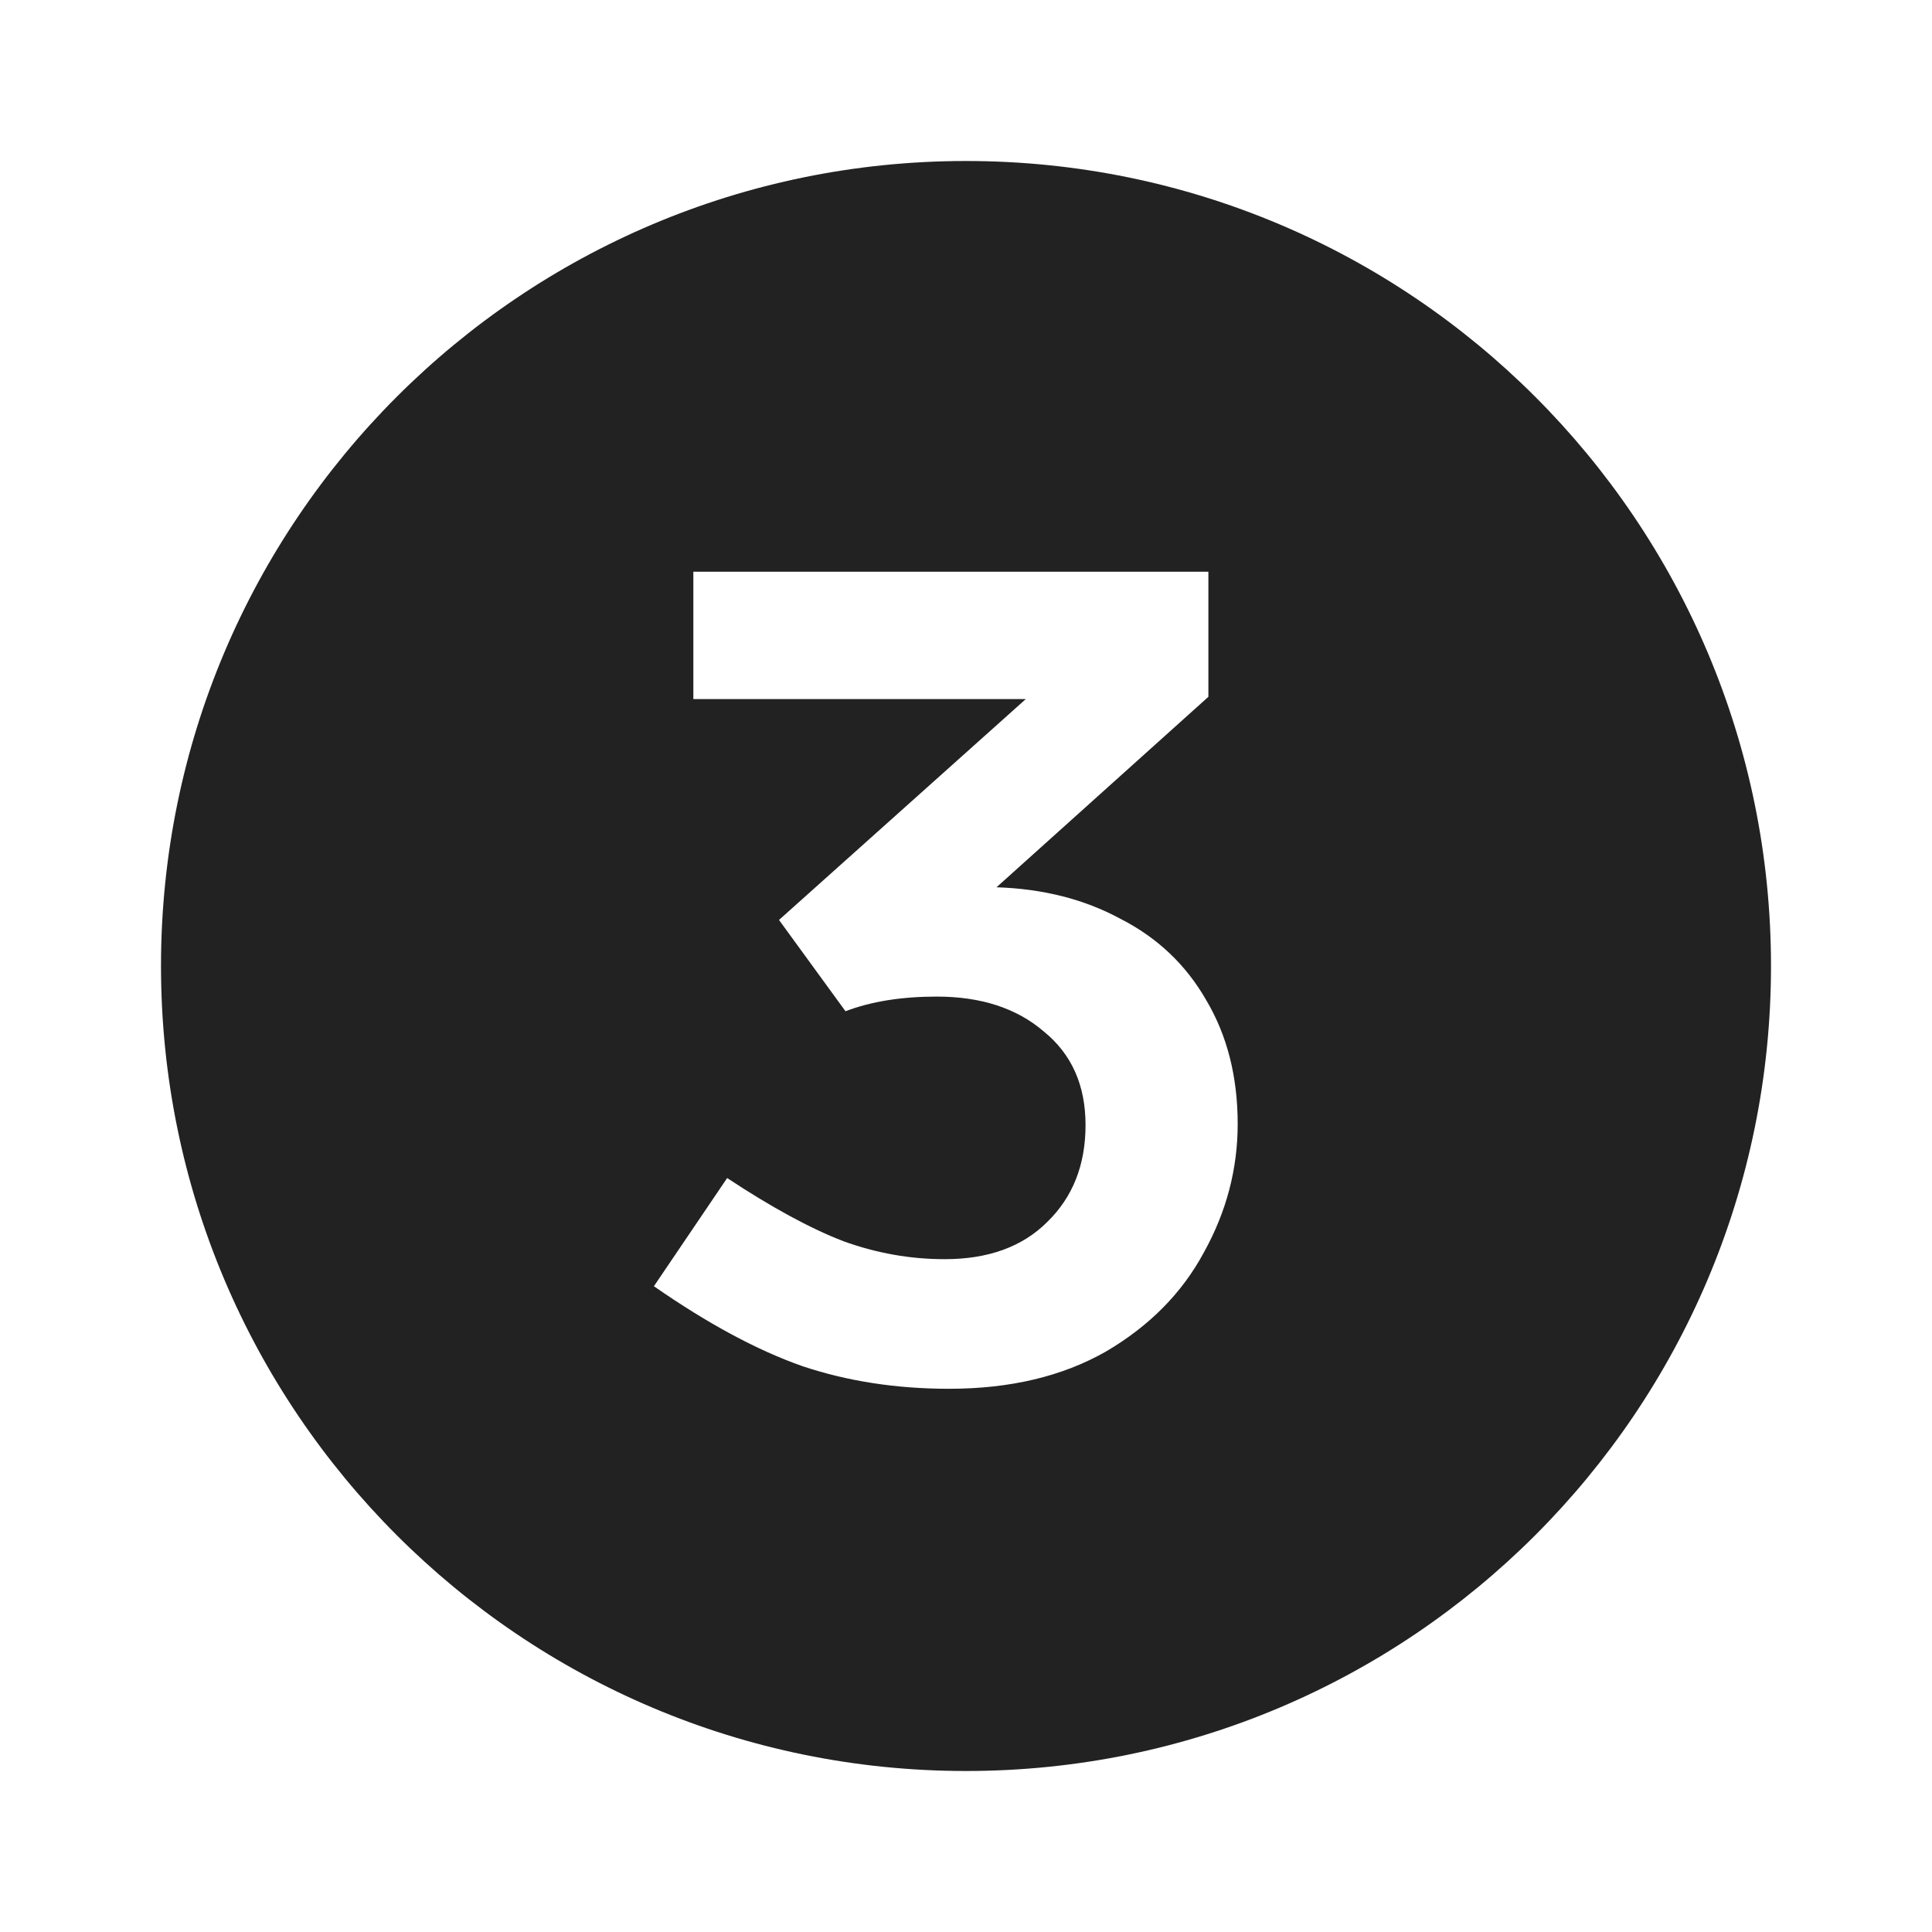 <svg width="24" height="24" viewBox="0 0 24 24" fill="none" xmlns="http://www.w3.org/2000/svg">
<path fill-rule="evenodd" clip-rule="evenodd" d="M12 22C17.523 22 22 17.523 22 12C22 6.477 17.523 2 12 2C6.477 2 2 6.477 2 12C2 17.523 6.477 22 12 22ZM13.919 11.414C13.471 11.171 12.958 11.041 12.379 11.022L15.011 8.656V7.102H8.613V8.684H12.743L9.677 11.428L10.503 12.562C10.82 12.441 11.198 12.38 11.637 12.38C12.188 12.38 12.631 12.525 12.967 12.814C13.312 13.094 13.485 13.481 13.485 13.976C13.485 14.471 13.326 14.872 13.009 15.18C12.701 15.488 12.276 15.642 11.735 15.642C11.306 15.642 10.886 15.567 10.475 15.418C10.064 15.259 9.584 14.998 9.033 14.634L8.123 15.978C8.795 16.445 9.411 16.776 9.971 16.972C10.531 17.159 11.138 17.252 11.791 17.252C12.547 17.252 13.196 17.098 13.737 16.79C14.278 16.473 14.684 16.062 14.955 15.558C15.235 15.054 15.375 14.522 15.375 13.962C15.375 13.374 15.244 12.861 14.983 12.422C14.731 11.983 14.376 11.647 13.919 11.414Z" fill="#222222"/>
</svg>
